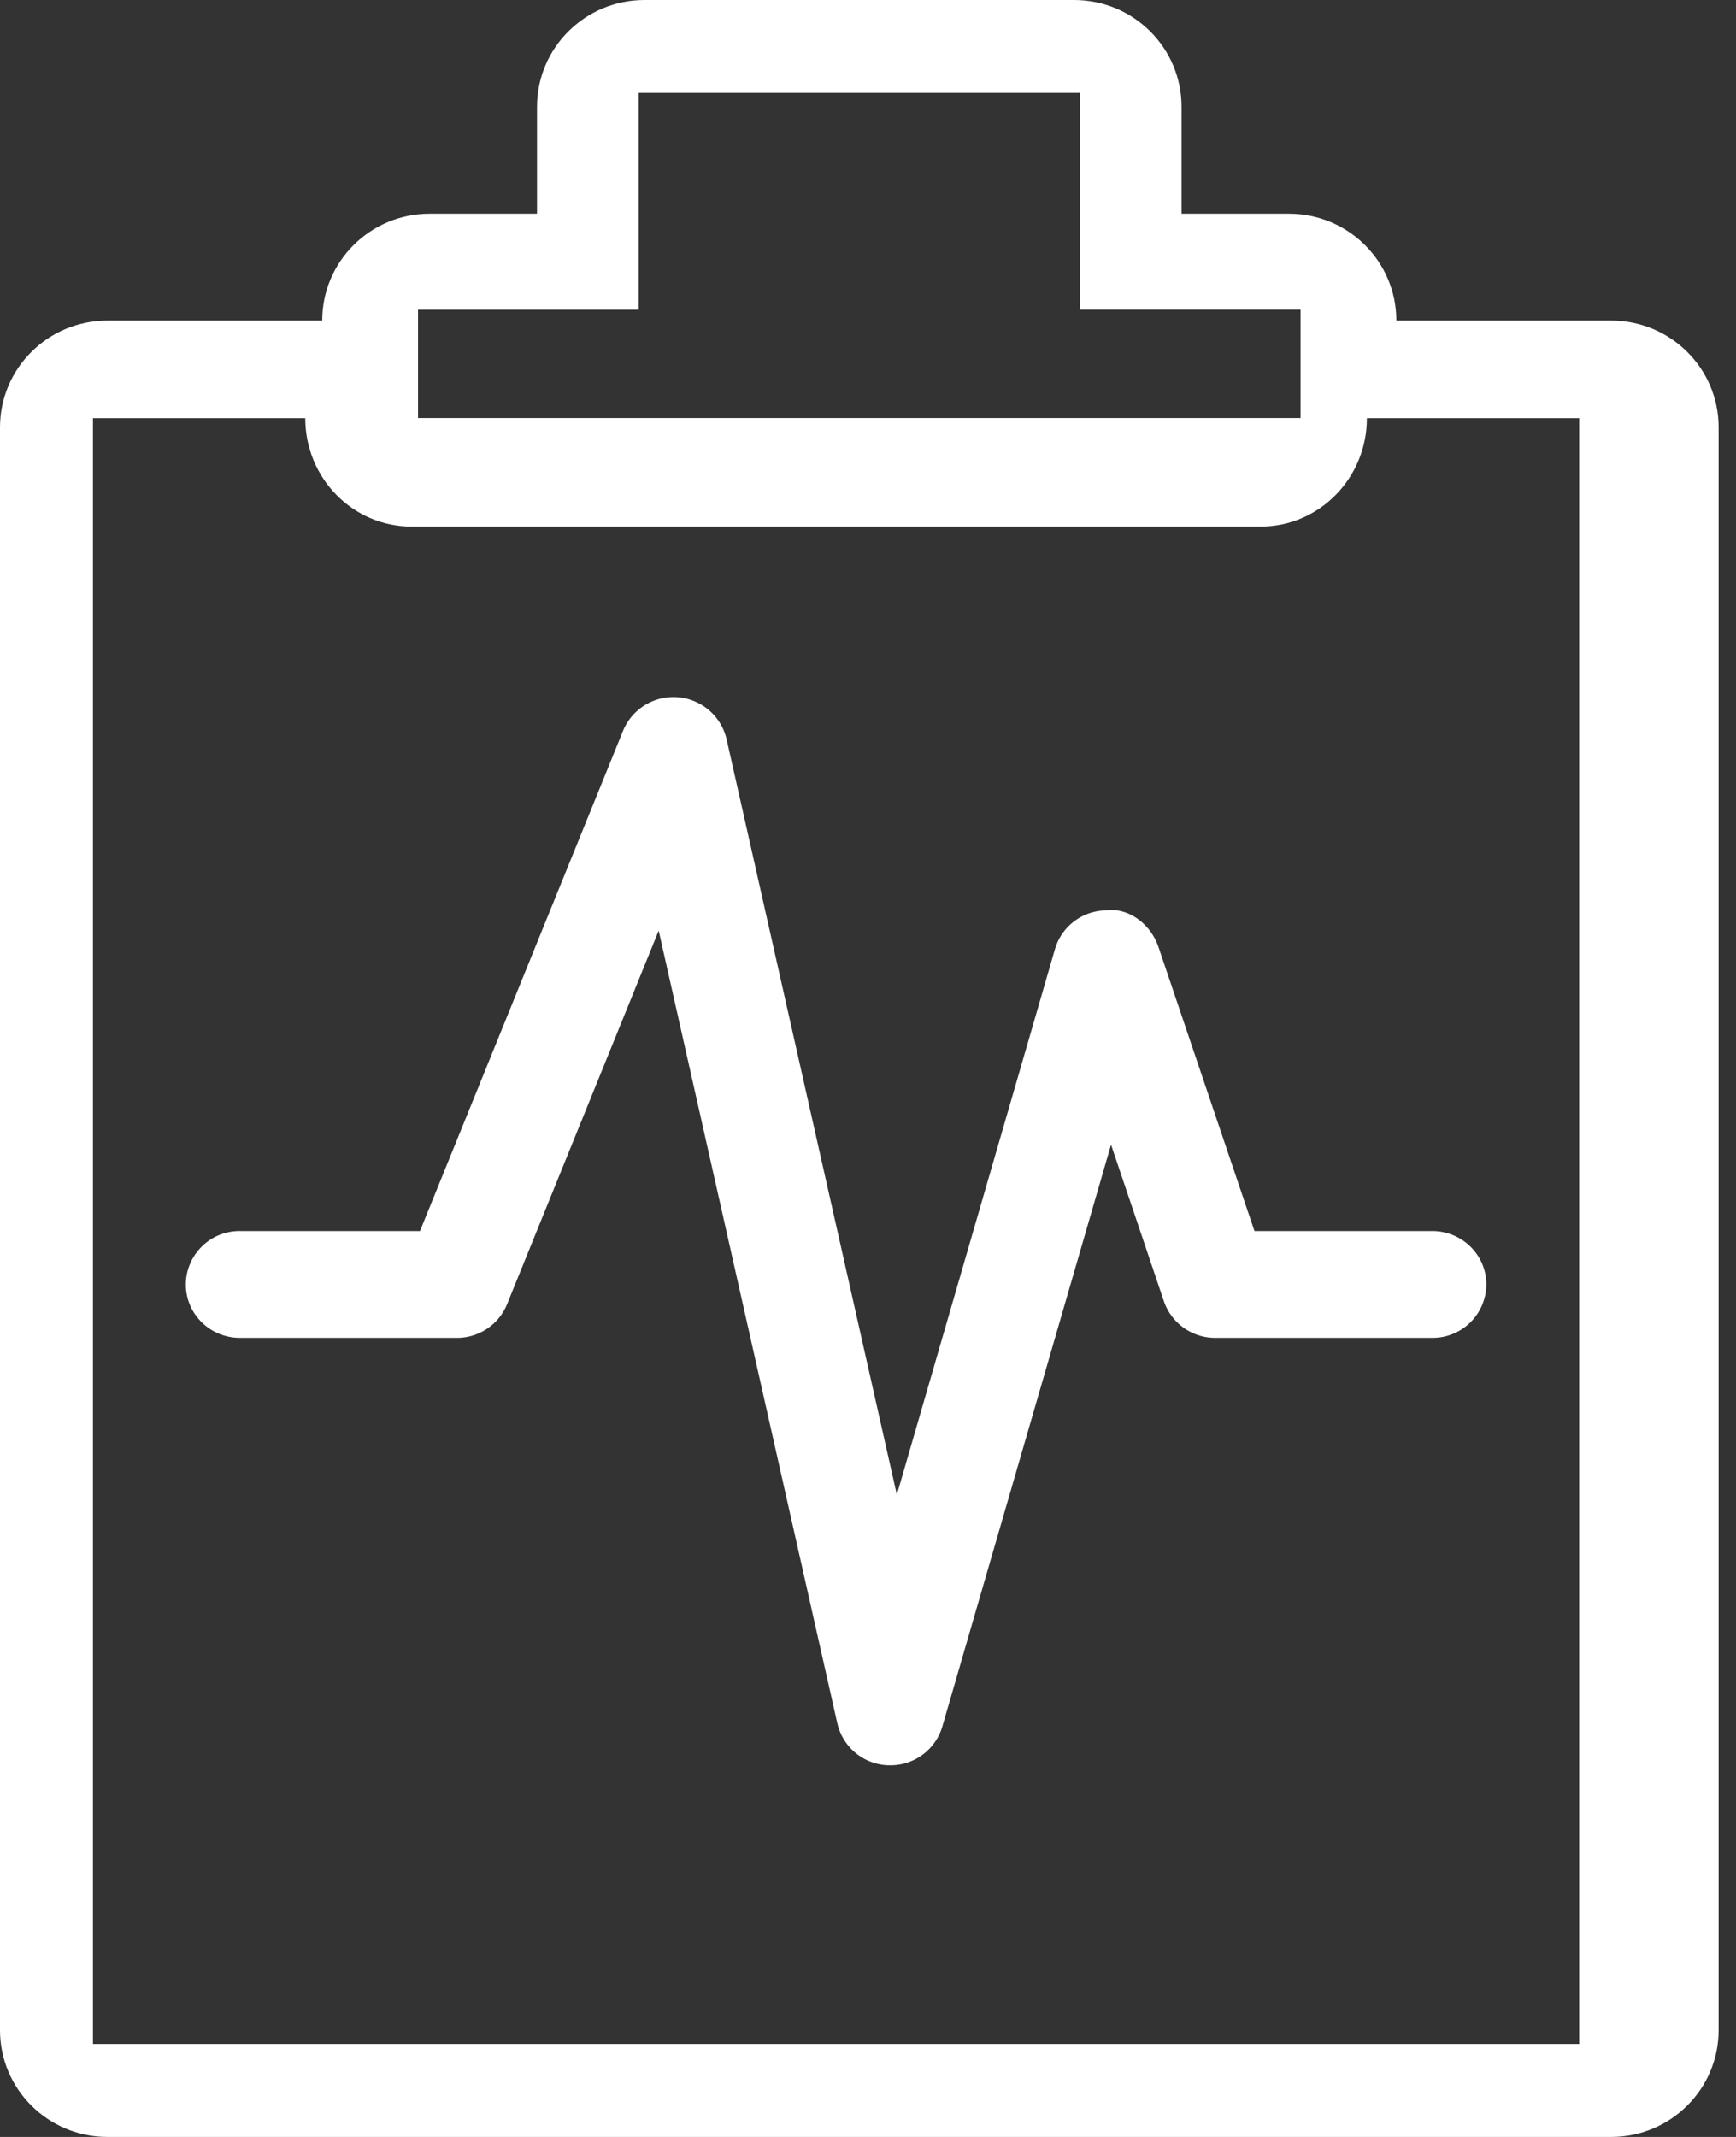 <svg xmlns="http://www.w3.org/2000/svg" height="32" width="26"><rect width="100%" height="100%" fill="#333333" stroke="none"/><g fill="#FFF"><path d="M24.13 4.8h-3.217c0-.884-.72-1.6-1.609-1.6h-1.608V1.6c0-.884-.72-1.6-1.609-1.6H9.652c-.888 0-1.609.716-1.609 1.6v1.6H6.435c-.889 0-1.609.716-1.609 1.6H1.61C.72 4.8 0 5.516 0 6.4v24c0 .884.72 1.6 1.609 1.6H24.13c.889 0 1.61-.716 1.61-1.6v-24c0-.884-.721-1.6-1.61-1.6zM6.26 4.638h3.305V1.39h6.609v3.247h3.304V6.26H6.261V4.638zm17.392 25.97H1.392V6.262h3.18c0 .896.711 1.623 1.59 1.623h12.72c.878 0 1.59-.727 1.59-1.623h3.18V30.61z"></path><path d="M21.45 18.434h-2.662L17.35 14.18c-.112-.333-.44-.595-.788-.547a.807.807 0 00-.762.58l-2.368 8.17L10.88 11.06a.817.817 0 00-1.546-.123L6.29 18.434H3.594a.805.805 0 00-.811.8c0 .442.363.8.811.8h3.247a.81.81 0 00.753-.503l2.271-5.595 2.676 11.872a.81.81 0 00.769.627h.023a.81.81 0 00.78-.58l2.527-8.714.792 2.346a.812.812 0 00.77.547h3.247a.805.805 0 00.812-.8c0-.442-.363-.8-.812-.8z"></path></g></svg>